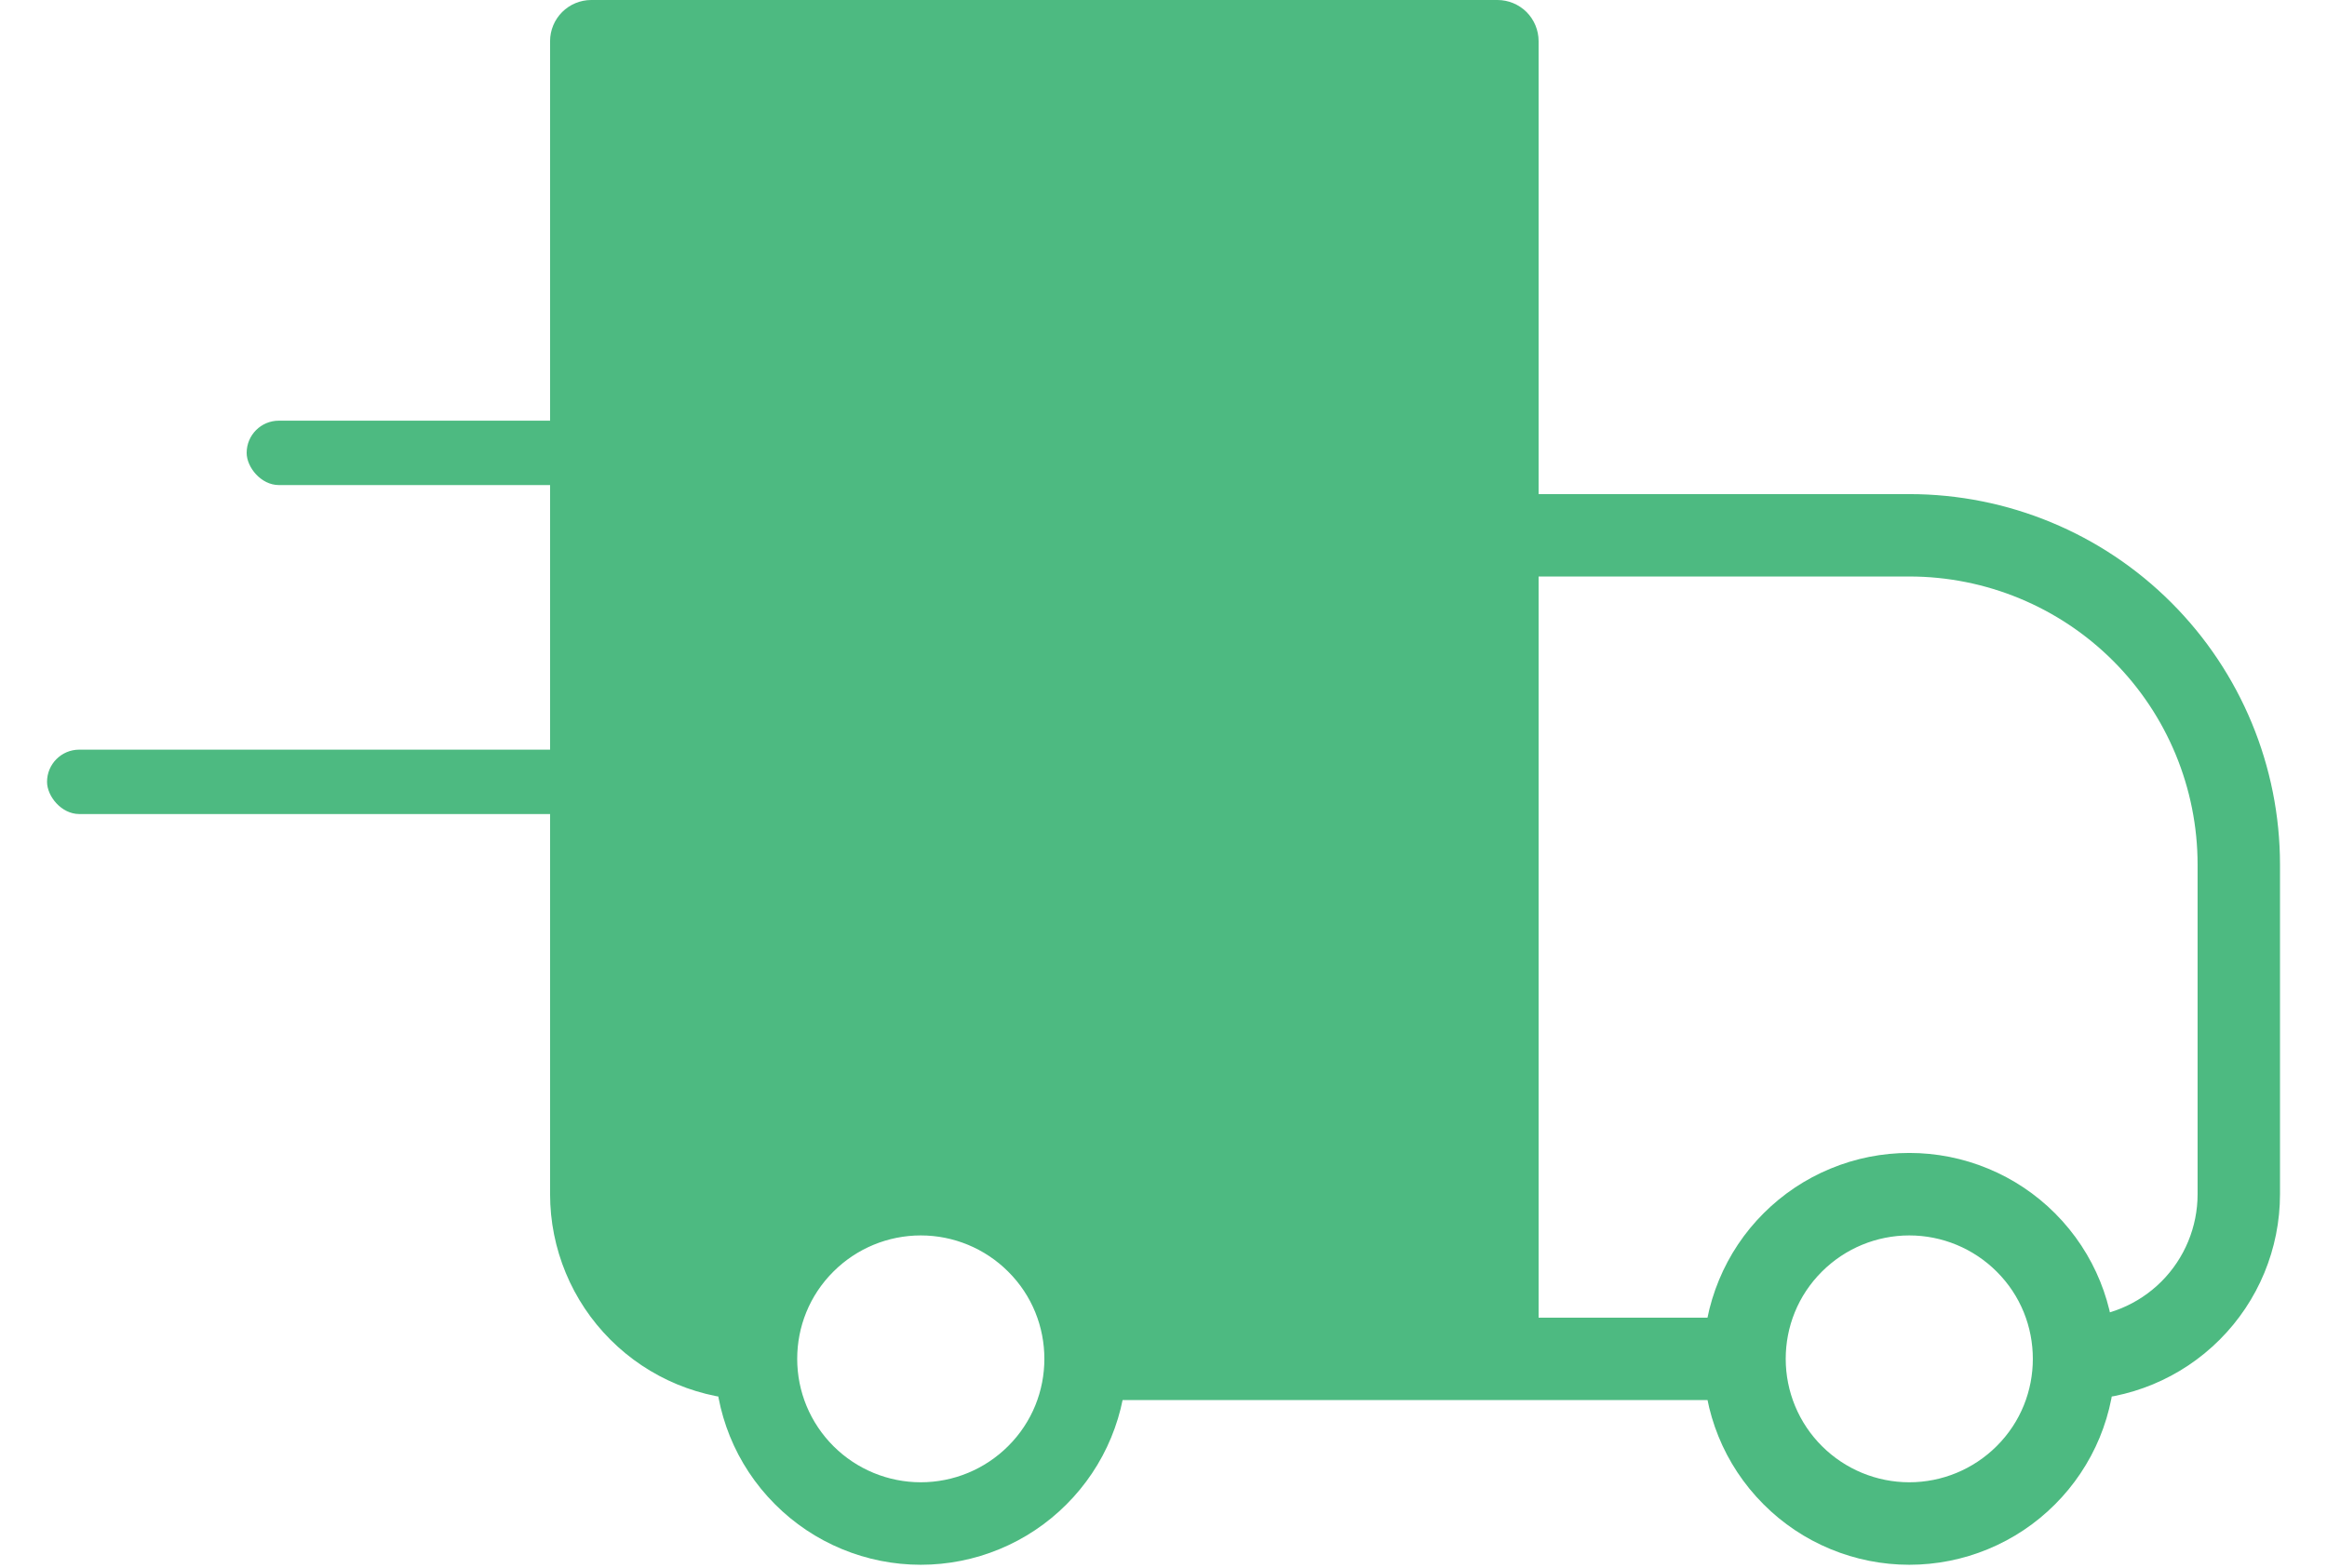 <svg width="46" height="31" viewBox="0 0 46 31" fill="none" xmlns="http://www.w3.org/2000/svg">
<path d="M11.688 0.814V0C11.473 0 11.265 0.086 11.113 0.238C10.96 0.391 10.874 0.598 10.874 0.814H11.688ZM29.601 0.814H30.415C30.415 0.598 30.329 0.391 30.177 0.238C30.024 0.086 29.817 0 29.601 0V0.814ZM29.601 10.585V9.77C29.385 9.77 29.178 9.856 29.025 10.009C28.872 10.162 28.787 10.369 28.787 10.585H29.601ZM11.688 1.628H29.601V0H11.688V1.628ZM28.787 0.814V26.869H30.415V0.814H28.787ZM12.503 23.612V0.814H10.874V23.612H12.503ZM29.601 11.399H37.743V9.77H29.601V11.399ZM43.442 17.098V23.612H45.071V17.098H43.442ZM30.415 26.869V10.585H28.787V26.869H30.415ZM39.469 28.595C39.011 29.052 38.39 29.309 37.743 29.309C37.096 29.309 36.475 29.052 36.017 28.595L34.864 29.747C35.242 30.126 35.691 30.426 36.185 30.63C36.679 30.835 37.208 30.94 37.743 30.94C38.278 30.94 38.807 30.835 39.301 30.63C39.795 30.426 40.244 30.126 40.622 29.747L39.469 28.595ZM36.017 25.142C36.475 24.685 37.096 24.428 37.743 24.428C38.39 24.428 39.011 24.685 39.469 25.142L40.622 23.989C40.244 23.611 39.795 23.311 39.301 23.107C38.807 22.902 38.278 22.797 37.743 22.797C37.208 22.797 36.679 22.902 36.185 23.107C35.691 23.311 35.242 23.611 34.864 23.989L36.017 25.142ZM19.928 28.595C19.47 29.052 18.849 29.309 18.202 29.309C17.555 29.309 16.934 29.052 16.476 28.595L15.323 29.747C15.701 30.126 16.15 30.426 16.644 30.63C17.138 30.835 17.667 30.94 18.202 30.94C18.737 30.94 19.266 30.835 19.76 30.63C20.254 30.426 20.703 30.126 21.081 29.747L19.928 28.595ZM16.476 25.142C16.934 24.685 17.555 24.428 18.202 24.428C18.849 24.428 19.47 24.685 19.928 25.142L21.081 23.989C20.703 23.611 20.254 23.311 19.76 23.107C19.266 22.902 18.737 22.797 18.202 22.797C17.667 22.797 17.138 22.902 16.644 23.107C16.15 23.311 15.701 23.611 15.323 23.989L16.476 25.142ZM39.469 25.142C39.948 25.618 40.185 26.242 40.185 26.869H41.814C41.814 25.828 41.416 24.784 40.622 23.989L39.469 25.142ZM40.185 26.869C40.185 27.495 39.948 28.119 39.469 28.595L40.622 29.747C41 29.37 41.3 28.921 41.505 28.427C41.709 27.933 41.814 27.403 41.814 26.869H40.185ZM34.486 26.054H29.601V27.683H34.486V26.054ZM36.017 28.595C35.789 28.368 35.609 28.099 35.486 27.803C35.363 27.507 35.3 27.189 35.3 26.869H33.672C33.672 27.909 34.069 28.953 34.864 29.747L36.017 28.595ZM35.3 26.869C35.3 26.242 35.538 25.618 36.017 25.142L34.864 23.989C34.485 24.367 34.185 24.816 33.981 25.31C33.776 25.804 33.671 26.334 33.672 26.869H35.3ZM16.476 28.595C16.249 28.368 16.068 28.099 15.945 27.803C15.822 27.507 15.759 27.189 15.759 26.869H14.131C14.131 27.909 14.528 28.953 15.323 29.747L16.476 28.595ZM15.759 26.869C15.759 26.242 15.997 25.618 16.476 25.142L15.323 23.989C14.945 24.367 14.645 24.816 14.44 25.31C14.235 25.804 14.13 26.334 14.131 26.869H15.759ZM29.601 26.054H21.459V27.683H29.601V26.054ZM19.928 25.142C20.407 25.618 20.645 26.242 20.645 26.869H22.273C22.273 25.828 21.876 24.784 21.081 23.989L19.928 25.142ZM20.645 26.869C20.645 27.495 20.407 28.119 19.928 28.595L21.081 29.747C21.459 29.37 21.76 28.921 21.964 28.427C22.169 27.933 22.274 27.403 22.273 26.869H20.645ZM43.442 23.612C43.442 24.259 43.185 24.881 42.727 25.339C42.269 25.797 41.647 26.054 41 26.054V27.683C42.079 27.683 43.115 27.254 43.878 26.49C44.642 25.727 45.071 24.691 45.071 23.612H43.442ZM37.743 11.399C39.254 11.399 40.704 11.999 41.773 13.068C42.842 14.137 43.442 15.587 43.442 17.098H45.071C45.071 15.155 44.298 13.291 42.924 11.917C41.55 10.542 39.686 9.77 37.743 9.77V11.399ZM10.874 23.612C10.874 24.691 11.303 25.727 12.067 26.49C12.83 27.254 13.866 27.683 14.945 27.683V26.054C14.297 26.054 13.676 25.797 13.218 25.339C12.76 24.881 12.503 24.259 12.503 23.612H10.874Z" fill="#4DBA81"/>
<path d="M29.093 1.848V26.07C29.093 26.301 28.906 26.489 28.674 26.489H22.372C22.24 26.489 22.116 26.427 22.033 26.324C21.544 25.713 19.736 23.61 18.074 23.645C16.606 23.676 15.056 25.38 14.44 26.135C14.286 26.323 14.005 26.357 13.819 26.201L12.182 24.837C12.086 24.758 12.031 24.64 12.031 24.515V1.848C12.031 1.617 12.219 1.429 12.45 1.429H28.674C28.906 1.429 29.093 1.617 29.093 1.848Z" fill="#4DBA81"/>
<rect x="4.876" y="8.318" width="9.597" height="1.273" rx="0.636" fill="#4DBA81"/>
<rect x="0.93" y="14.823" width="13.507" height="1.273" rx="0.636" fill="#4DBA81"/>
</svg>
